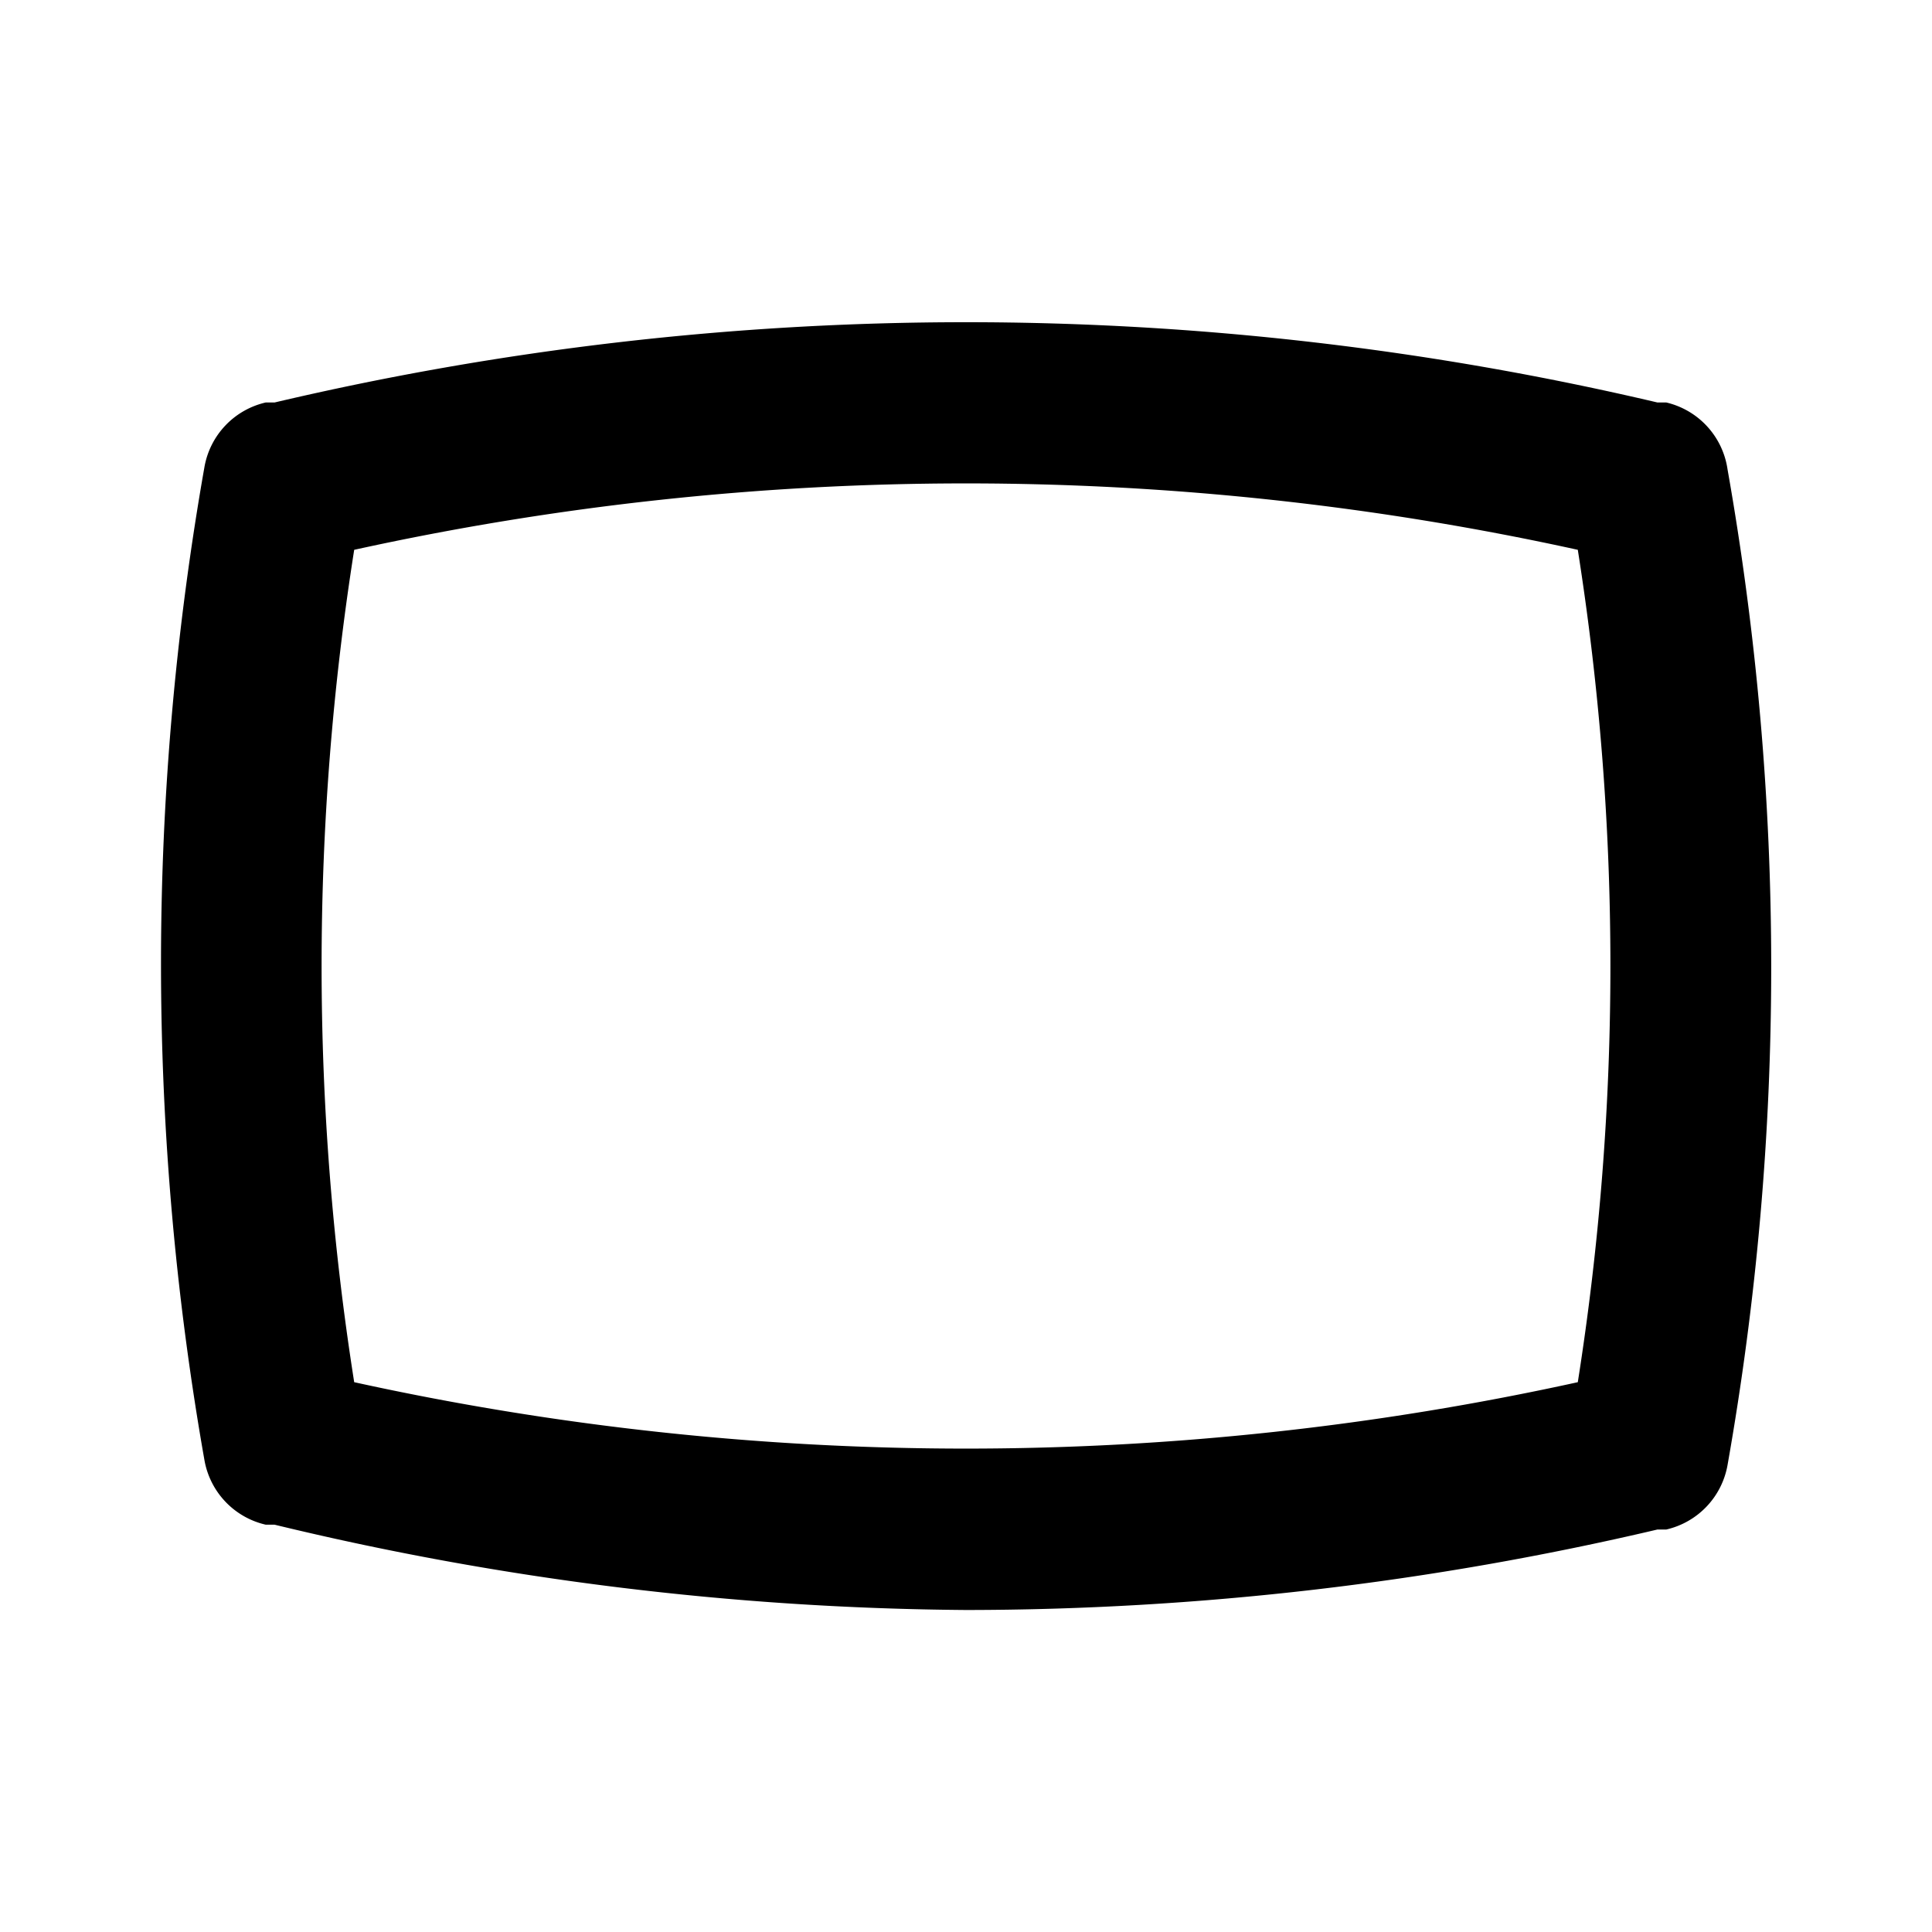 <?xml version="1.0" encoding="utf-8"?>
<svg fill="#000000" width="800px" height="800px" viewBox="0 0 24 24" xmlns="http://www.w3.org/2000/svg"><path d="M21.46,5.83A1,1,0,0,0,20.7,5l-.11,0A37.49,37.49,0,0,0,3.41,5L3.3,5a1,1,0,0,0-.76.8,35.52,35.52,0,0,0,0,12.34,1,1,0,0,0,.76.8l.11,0A37.62,37.62,0,0,0,12,20a37.62,37.62,0,0,0,8.59-1l.11,0a1,1,0,0,0,.76-.8A35.52,35.52,0,0,0,21.46,5.83ZM19.6,17.17a35.42,35.42,0,0,1-15.2,0,33.2,33.2,0,0,1,0-10.34,35.42,35.42,0,0,1,15.2,0A33.2,33.2,0,0,1,19.6,17.17Z"/></svg>